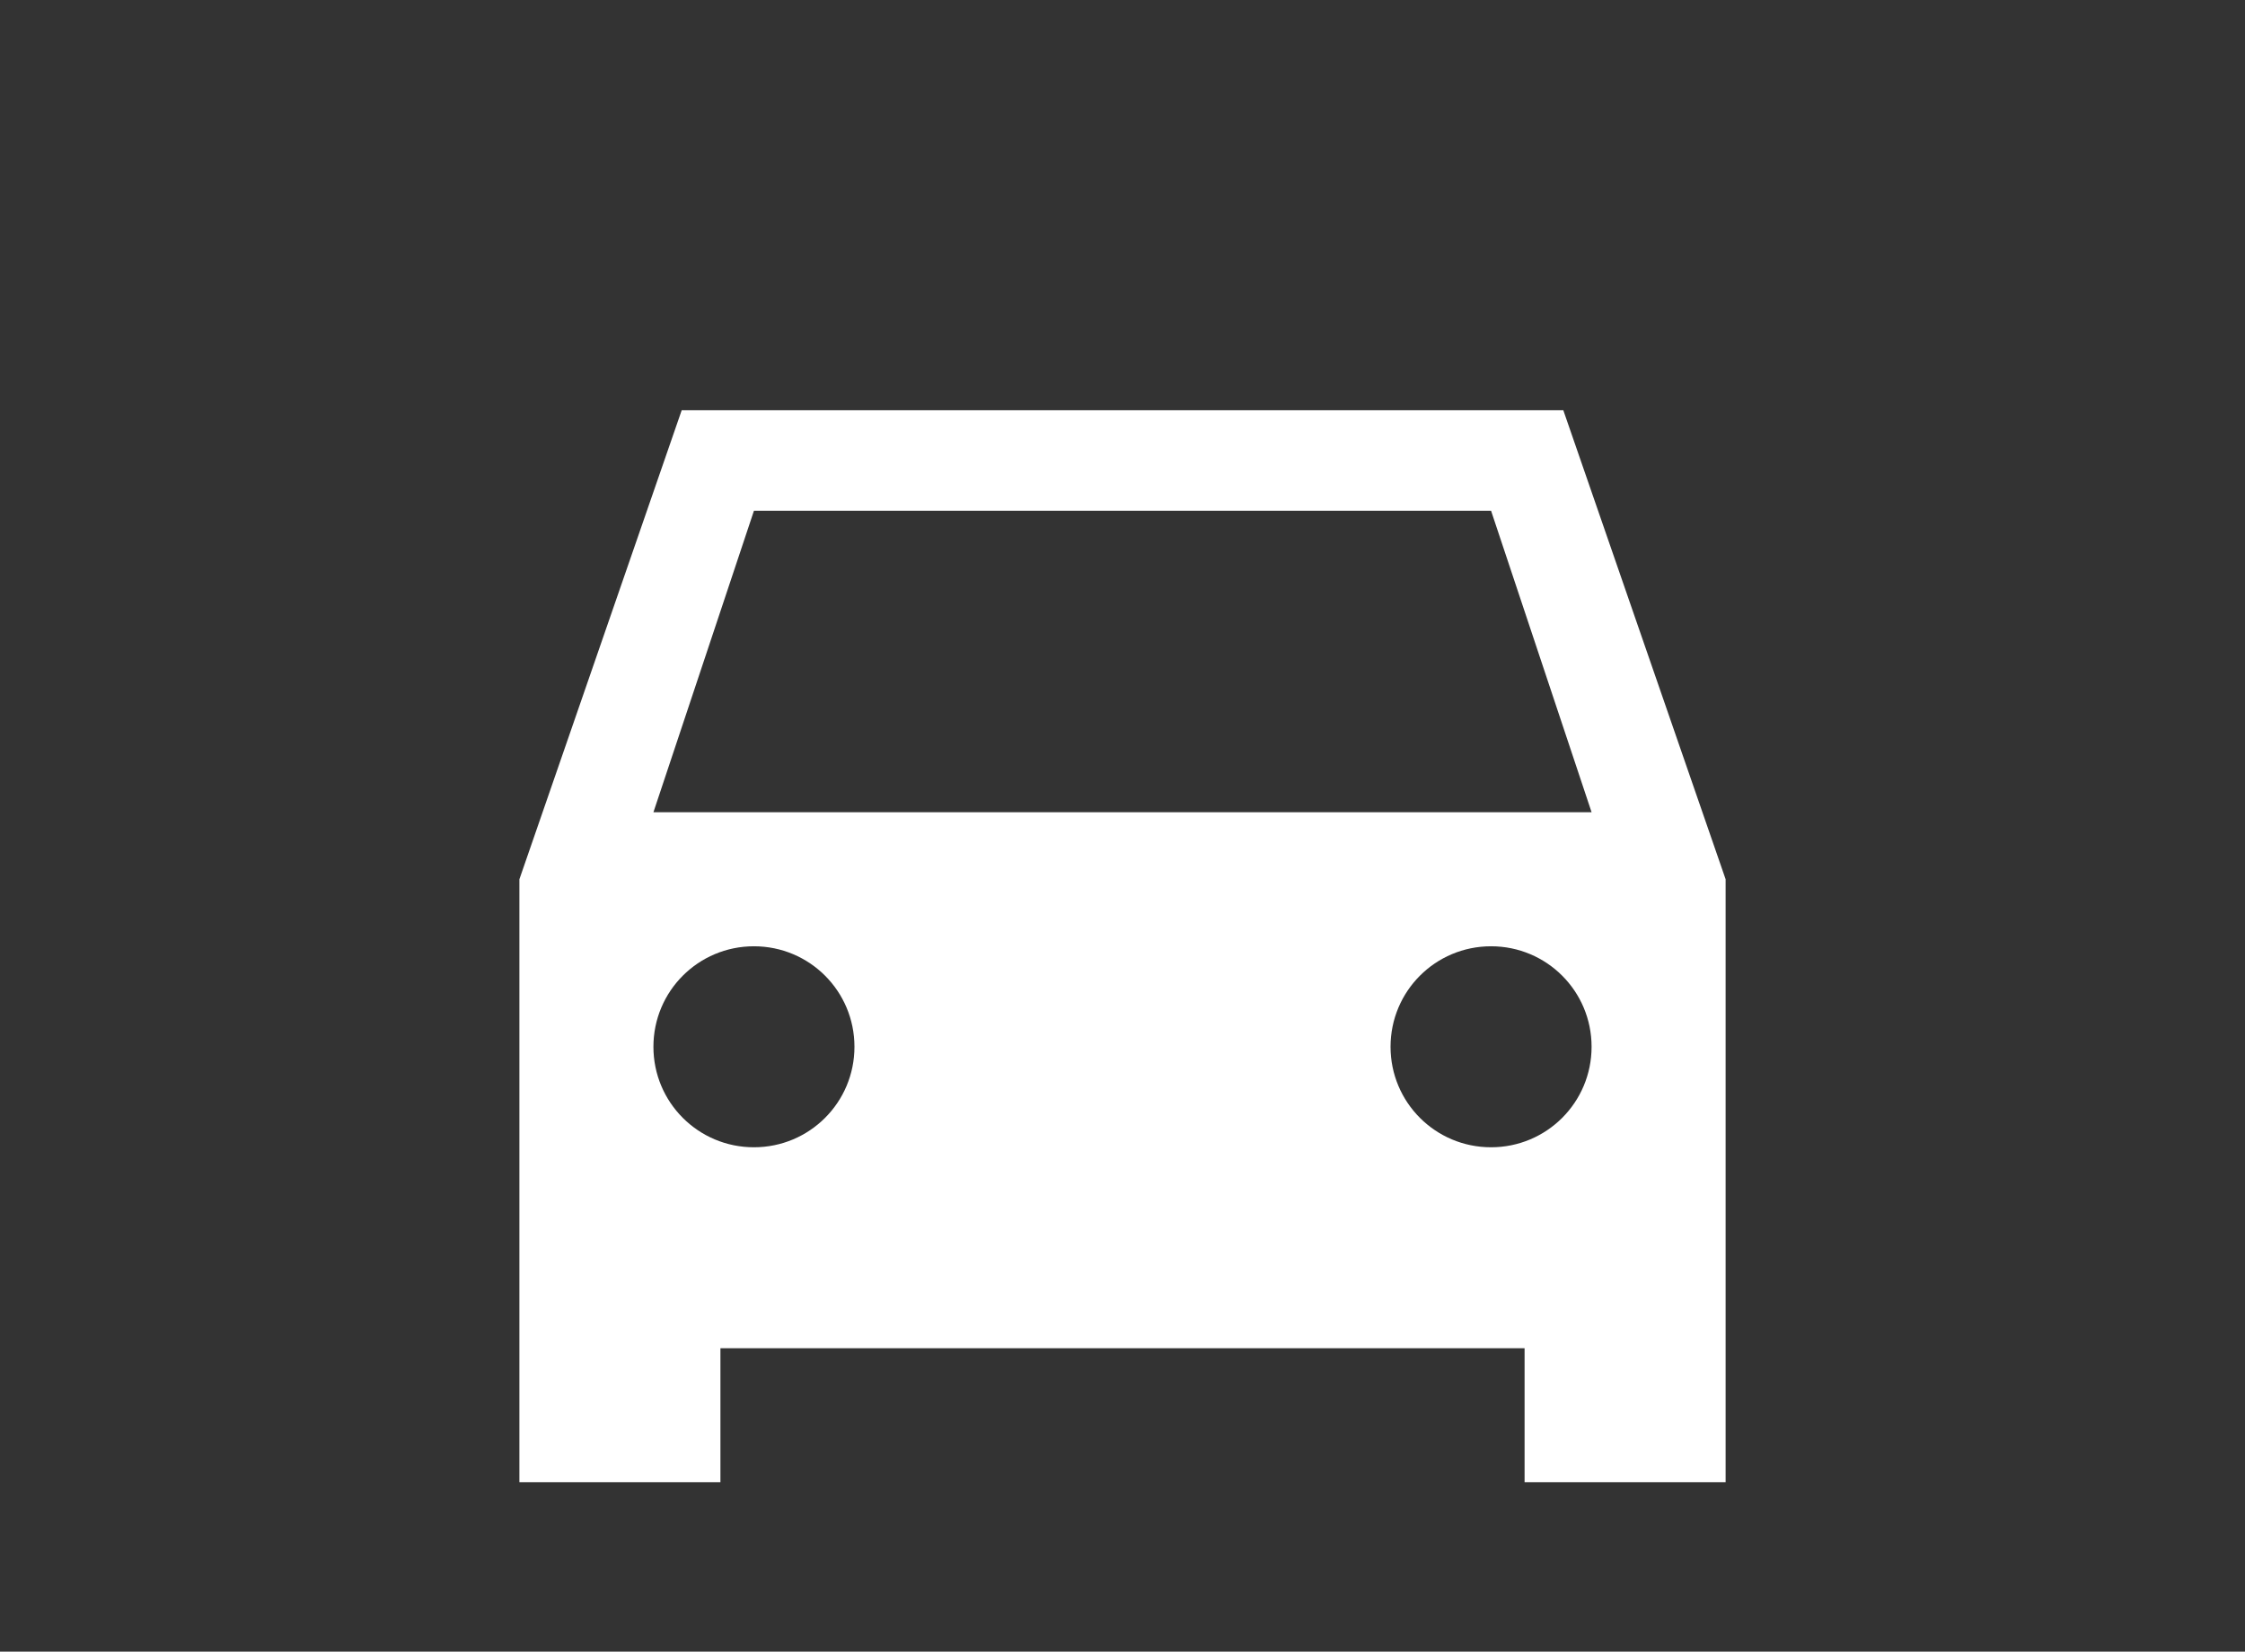 <?xml version="1.0" encoding="utf-8"?>
<!-- Generator: Adobe Illustrator 19.1.0, SVG Export Plug-In . SVG Version: 6.00 Build 0)  -->
<svg version="1.1" xmlns="http://www.w3.org/2000/svg" xmlns:xlink="http://www.w3.org/1999/xlink" x="0px" y="0px"
	 viewBox="-644 362 106 78" enable-background="new -644 362 106 78" xml:space="preserve">
<rect x="-644" y="362" width="106" height="78" fill="#333333" stroke="none"/>
<g id="Auto">
	<path fill="#FFFFFF" d="M-570.186,381.375h-41.627l-7.663,22.148V432l3.164,0h3.164l3.164,0v-6.328h37.969V432l3.164,0h3.164
		l3.164,0v-28.477L-570.186,381.375z M-608.402,416.18c-2.626,0-4.746-2.12-4.746-4.746s2.12-4.746,4.746-4.746
		s4.746,2.12,4.746,4.746S-605.776,416.18-608.402,416.18z M-573.598,416.18c-2.626,0-4.746-2.12-4.746-4.746
		s2.12-4.746,4.746-4.746s4.746,2.12,4.746,4.746S-570.972,416.18-573.598,416.18z M-613.148,400.359l4.746-14.238h34.805
		l4.746,14.238H-613.148z"/>
	<path fill="none" d="M-615,377h48v48h-48V377z"/>
</g>
<g id="Software">
</g>
<g id="Öffentliche_Einrichtungen">
</g>
<g id="Marktplatz">
</g>
<g id="Industrie">
</g>
</svg>
